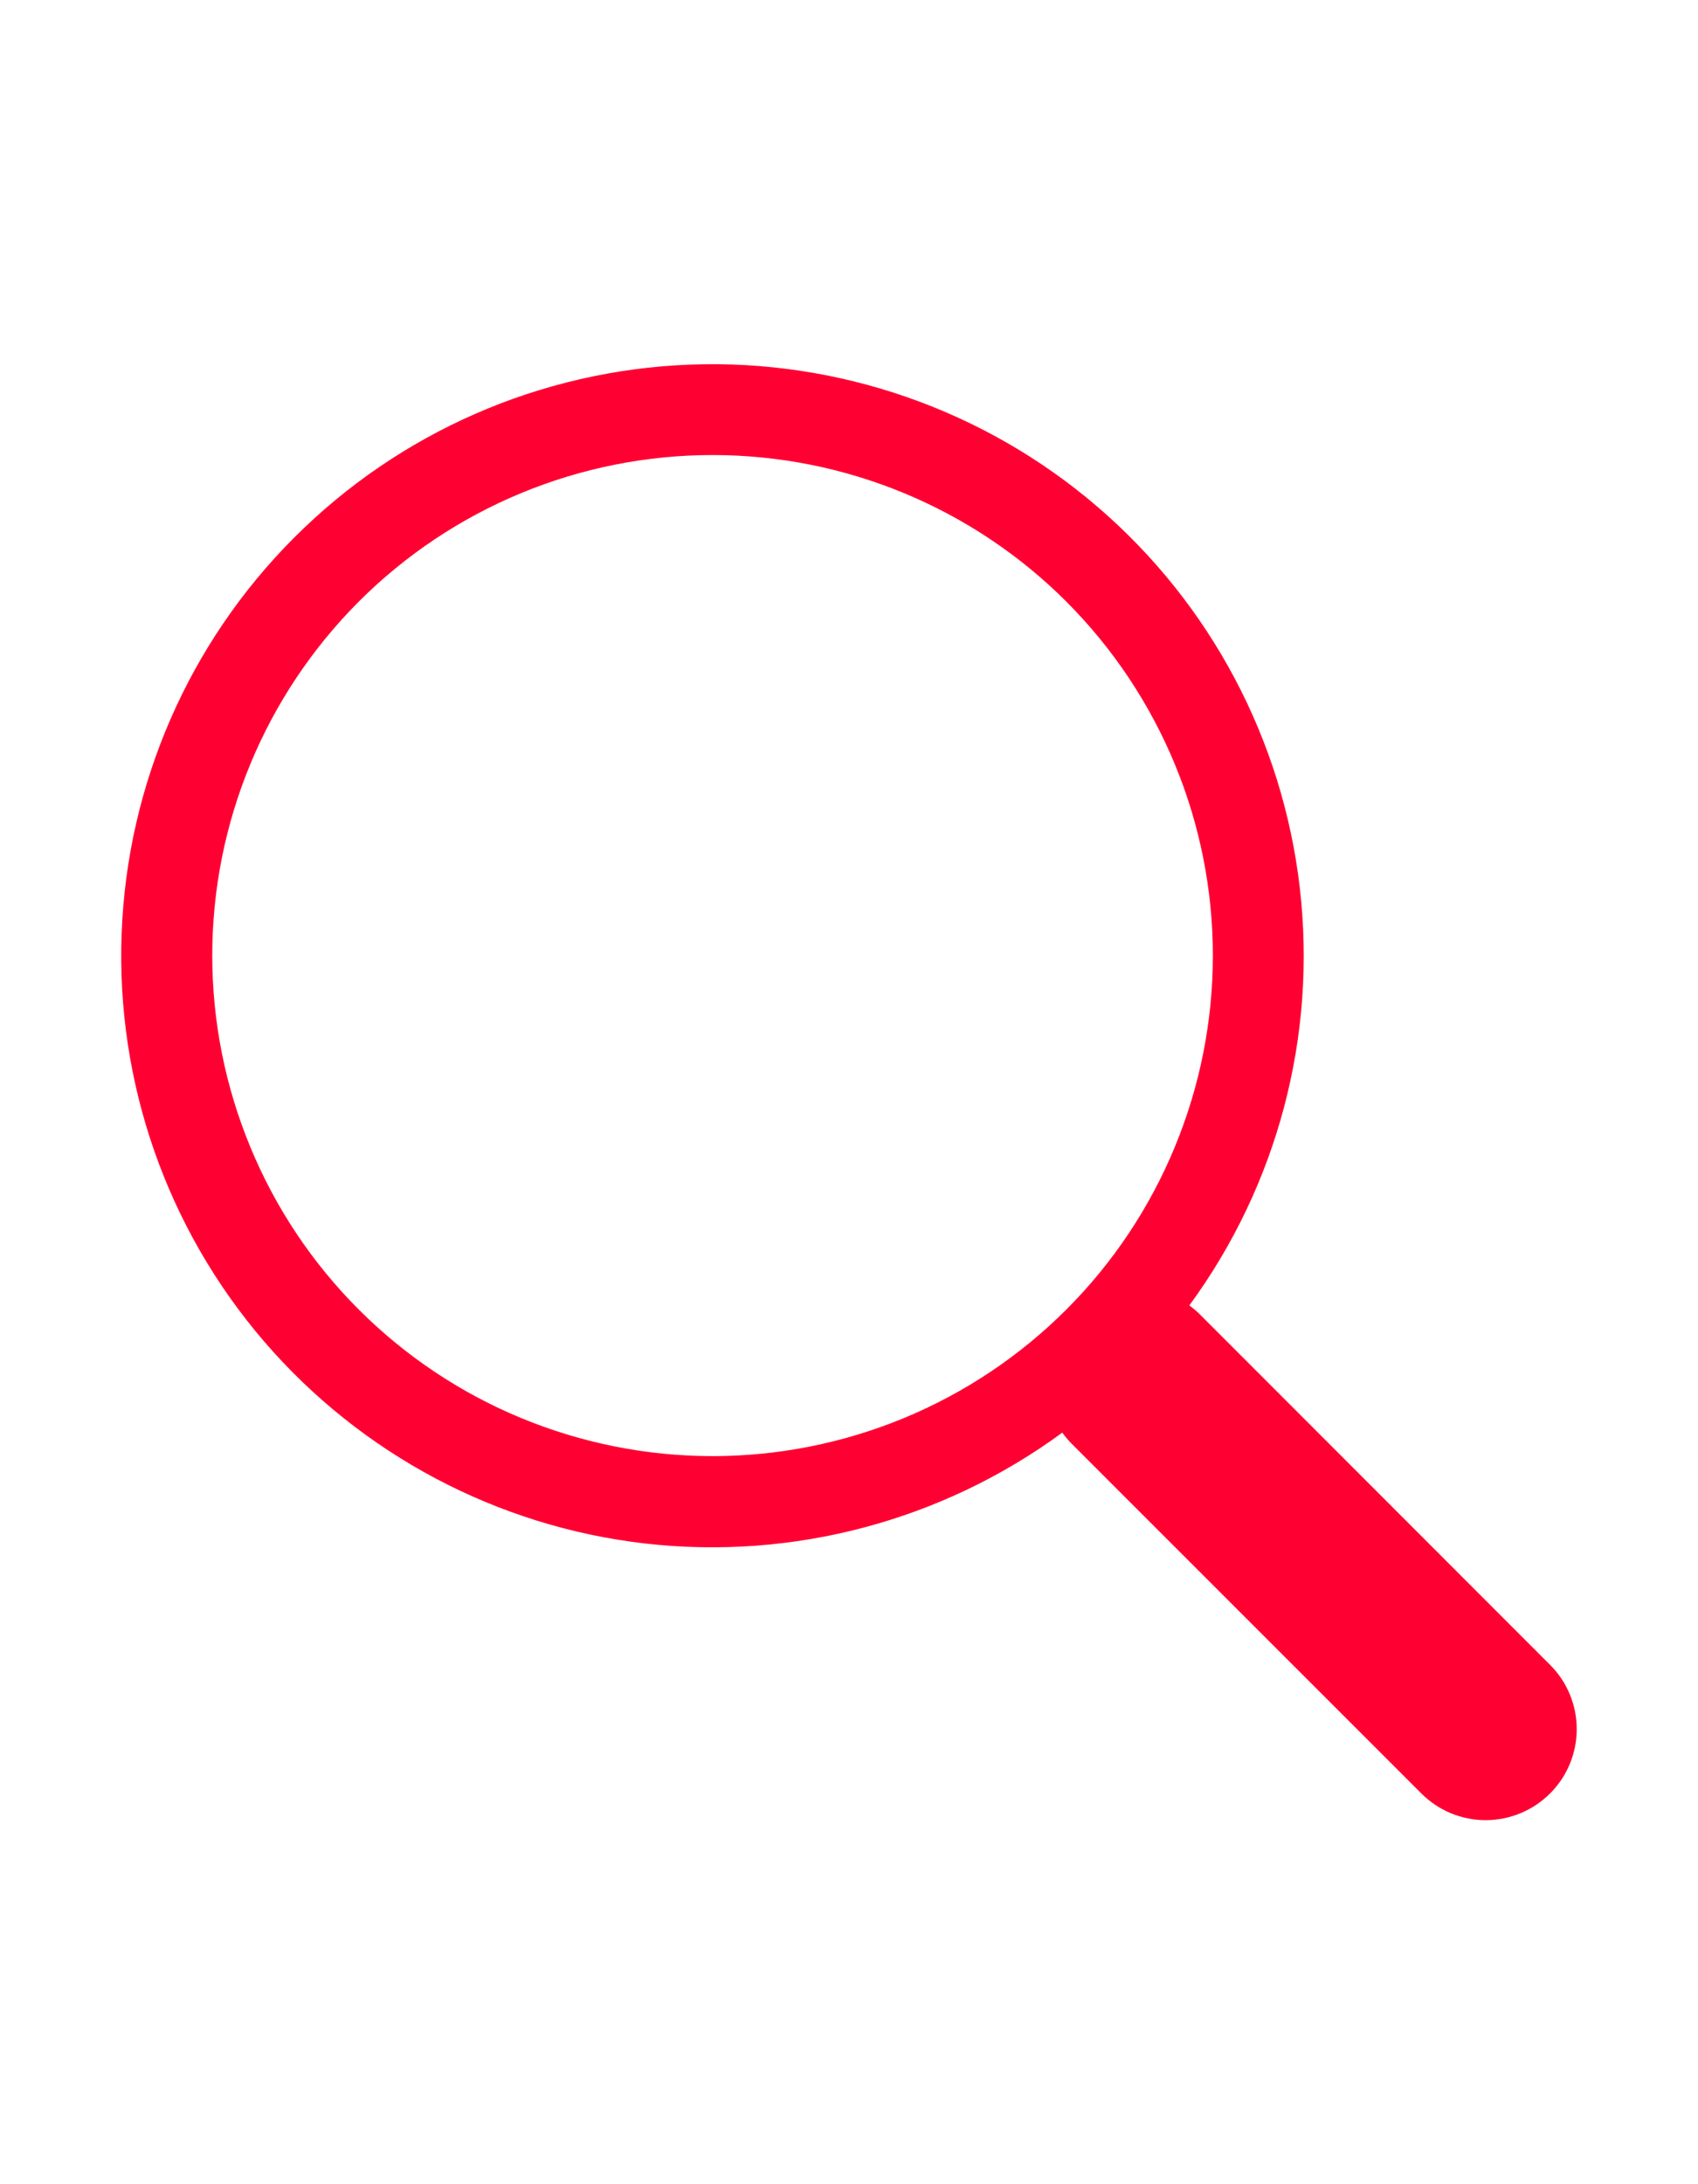 <svg width="14" height="18" viewBox="0 0 14 18" fill="none" xmlns="http://www.w3.org/2000/svg">
<g id="stethoscope">
<g id="Group">
<path id="Vector" d="M9.806 10.758C10.533 9.767 10.858 8.538 10.717 7.318C10.576 6.097 9.98 4.975 9.047 4.175C8.115 3.376 6.914 2.958 5.687 3.005C4.459 3.052 3.294 3.561 2.426 4.43C1.557 5.299 1.049 6.464 1.003 7.692C0.956 8.92 1.375 10.12 2.175 11.052C2.976 11.984 4.099 12.58 5.319 12.72C6.54 12.859 7.768 12.533 8.759 11.806H8.758C8.78 11.836 8.804 11.865 8.831 11.893L11.719 14.78C11.86 14.921 12.05 15 12.249 15C12.448 15 12.639 14.921 12.78 14.78C12.921 14.64 13 14.449 13 14.25C13 14.051 12.921 13.86 12.78 13.72L9.893 10.832C9.866 10.805 9.837 10.781 9.806 10.758ZM10 7.875C10 8.417 9.893 8.953 9.686 9.453C9.479 9.954 9.175 10.409 8.792 10.792C8.409 11.175 7.954 11.479 7.454 11.686C6.953 11.893 6.417 12 5.875 12C5.333 12 4.797 11.893 4.296 11.686C3.796 11.479 3.341 11.175 2.958 10.792C2.575 10.409 2.271 9.954 2.064 9.453C1.857 8.953 1.75 8.417 1.75 7.875C1.75 6.781 2.185 5.732 2.958 4.958C3.732 4.184 4.781 3.75 5.875 3.75C6.969 3.75 8.018 4.184 8.792 4.958C9.565 5.732 10 6.781 10 7.875Z" fill="#FF0032"/>
</g>
</g>
</svg>

